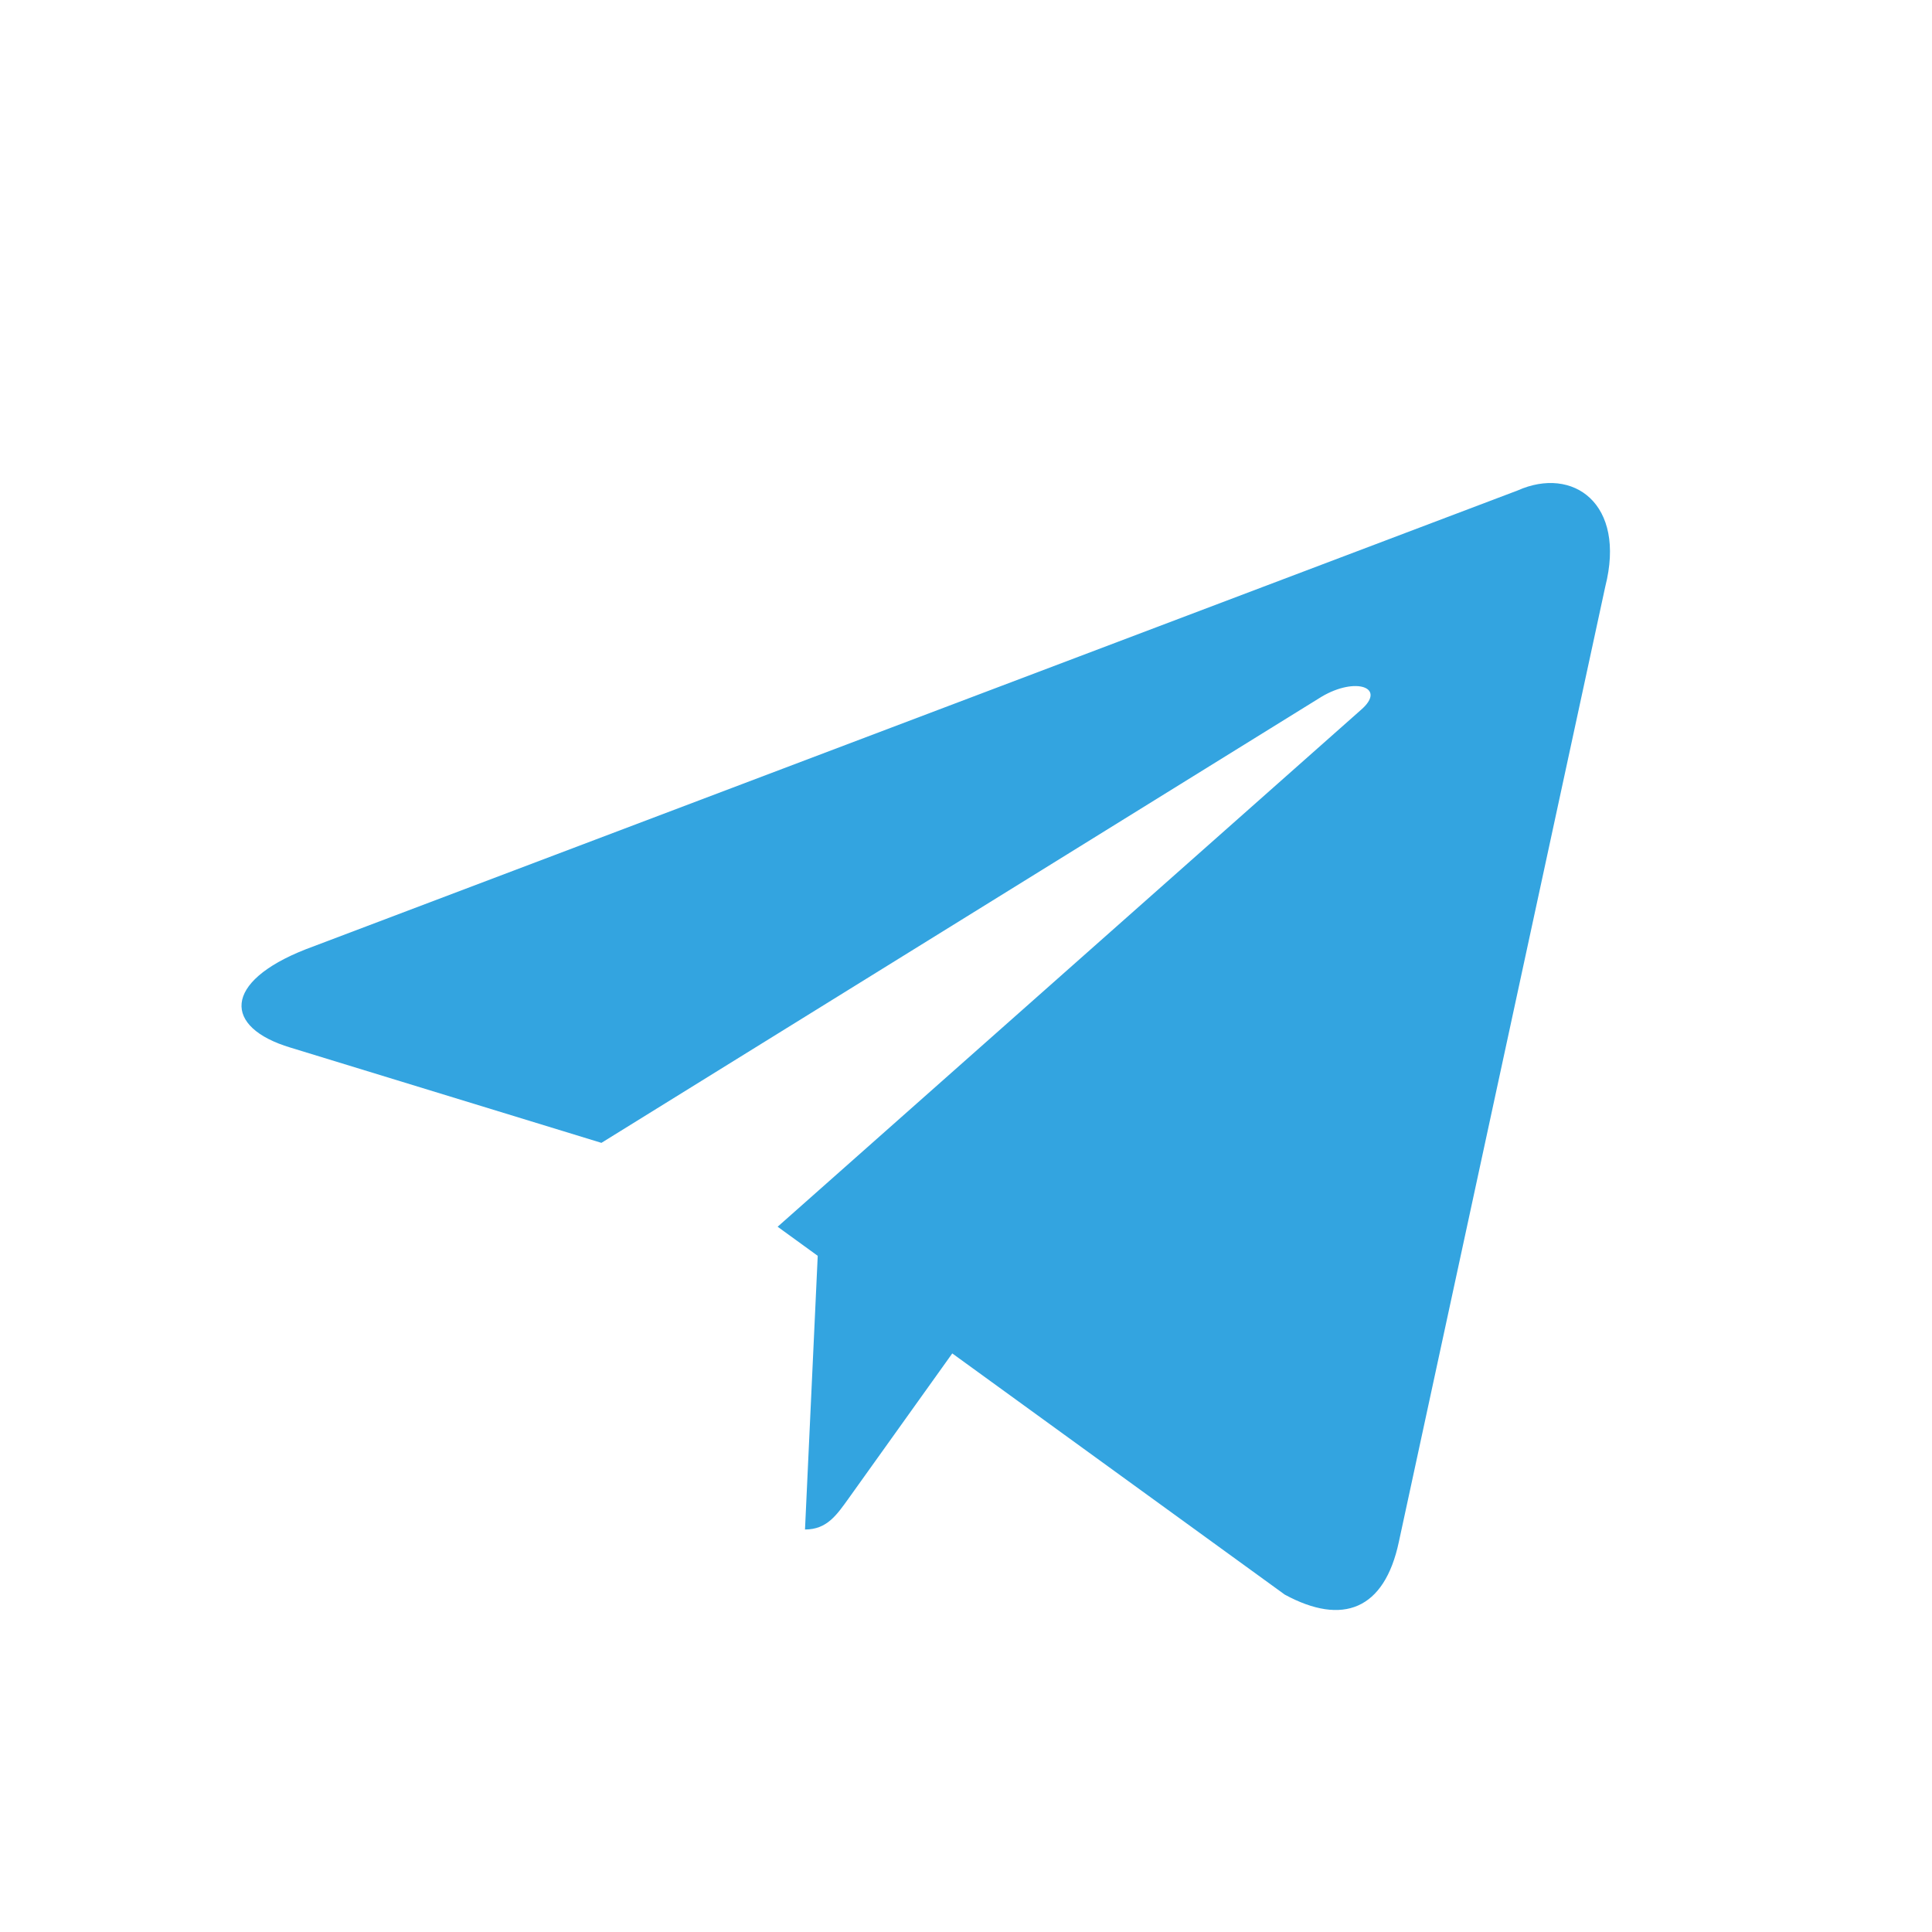 <svg width="24" height="24" viewBox="0 0 24 24" fill="none" xmlns="http://www.w3.org/2000/svg">
<path fill-rule="evenodd" clip-rule="evenodd" d="M10 19C10.273 19 10.393 18.821 10.546 18.608L12 16.574L10.186 15" fill="#33A4E0"/>
<path fill-rule="evenodd" clip-rule="evenodd" d="M9.66 15.239L15.96 19.809C16.679 20.199 17.198 19.997 17.377 19.154L19.941 7.288C20.204 6.255 19.54 5.786 18.852 6.093L3.794 11.794C2.766 12.199 2.772 12.762 3.606 13.013L7.471 14.197L16.417 8.655C16.84 8.404 17.227 8.539 16.909 8.816" fill="#33A4E0"/>
</svg>
